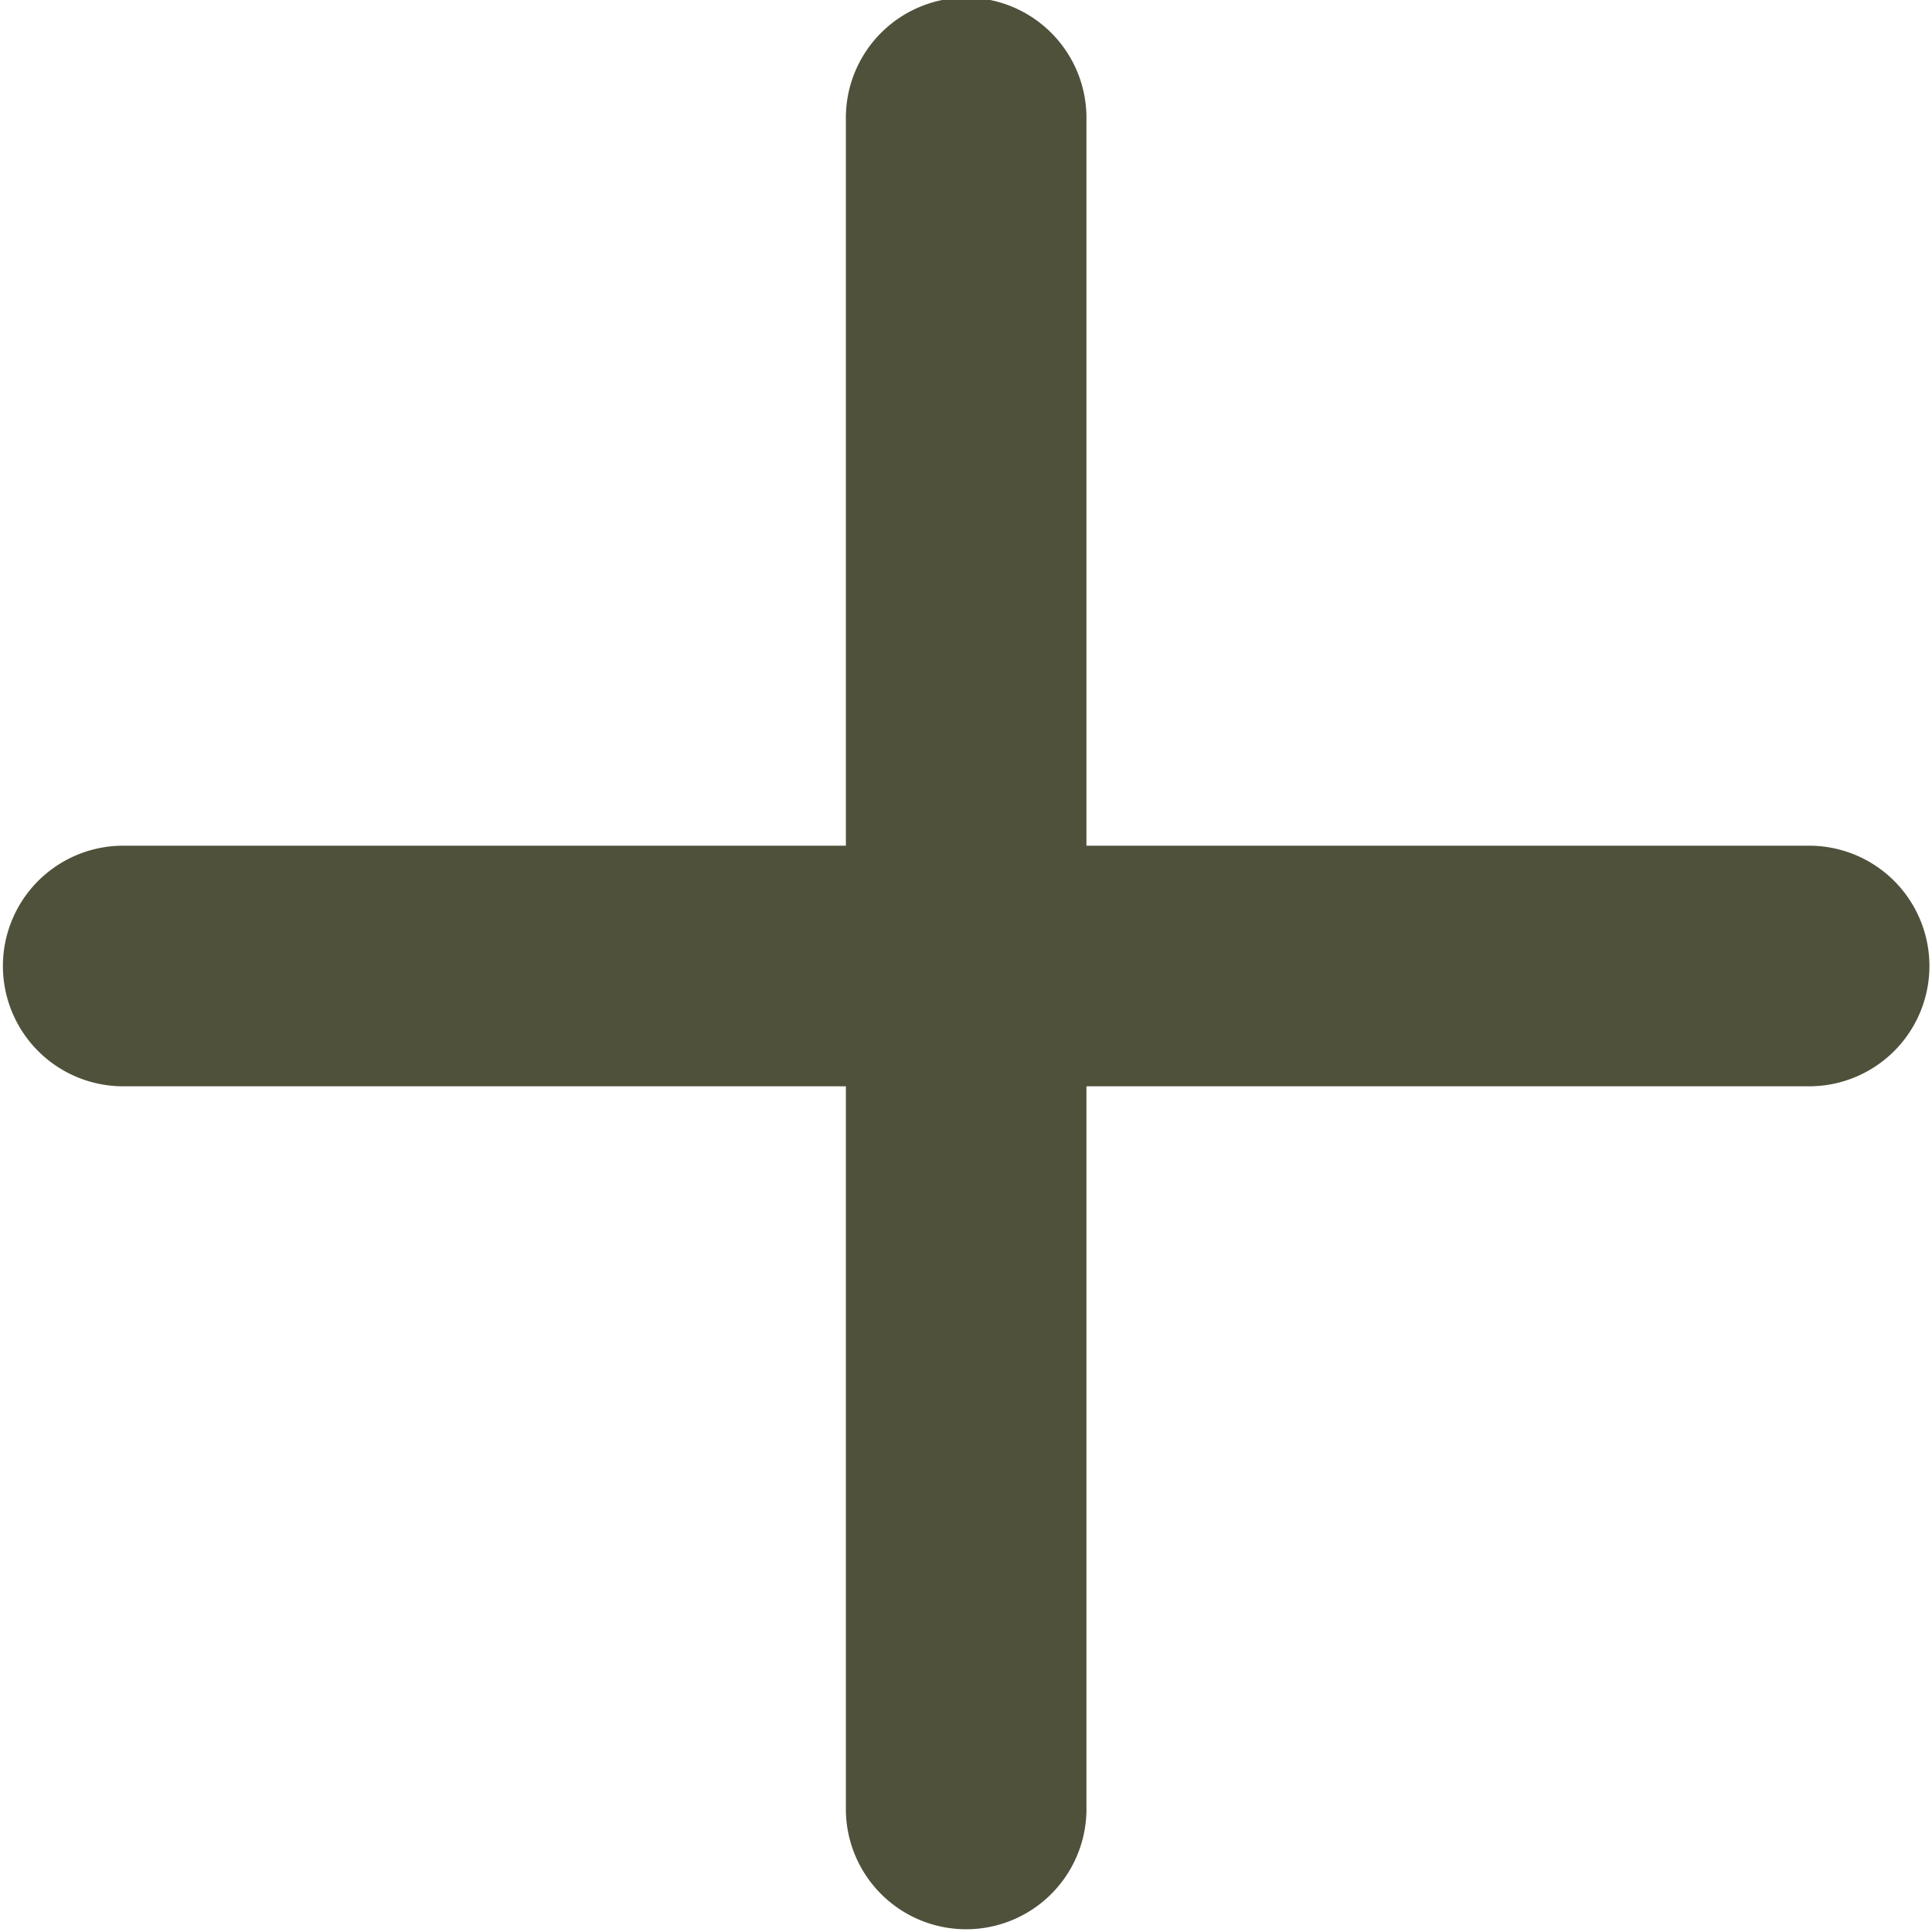 <svg xmlns="http://www.w3.org/2000/svg" width="34.897" height="34.897" viewBox="0 0 34.897 34.897">
  <path id="plus" d="M41.689,24.241h-13.1v-13.1a2.173,2.173,0,1,0-4.345,0v13.1h-13.1a2.173,2.173,0,0,0,0,4.345h13.1v13.1a2.173,2.173,0,0,0,4.345,0v-13.1h13.1a2.173,2.173,0,0,0,0-4.345Z" transform="translate(-8.965 -8.965)" fill="#50513b"/>
</svg>
